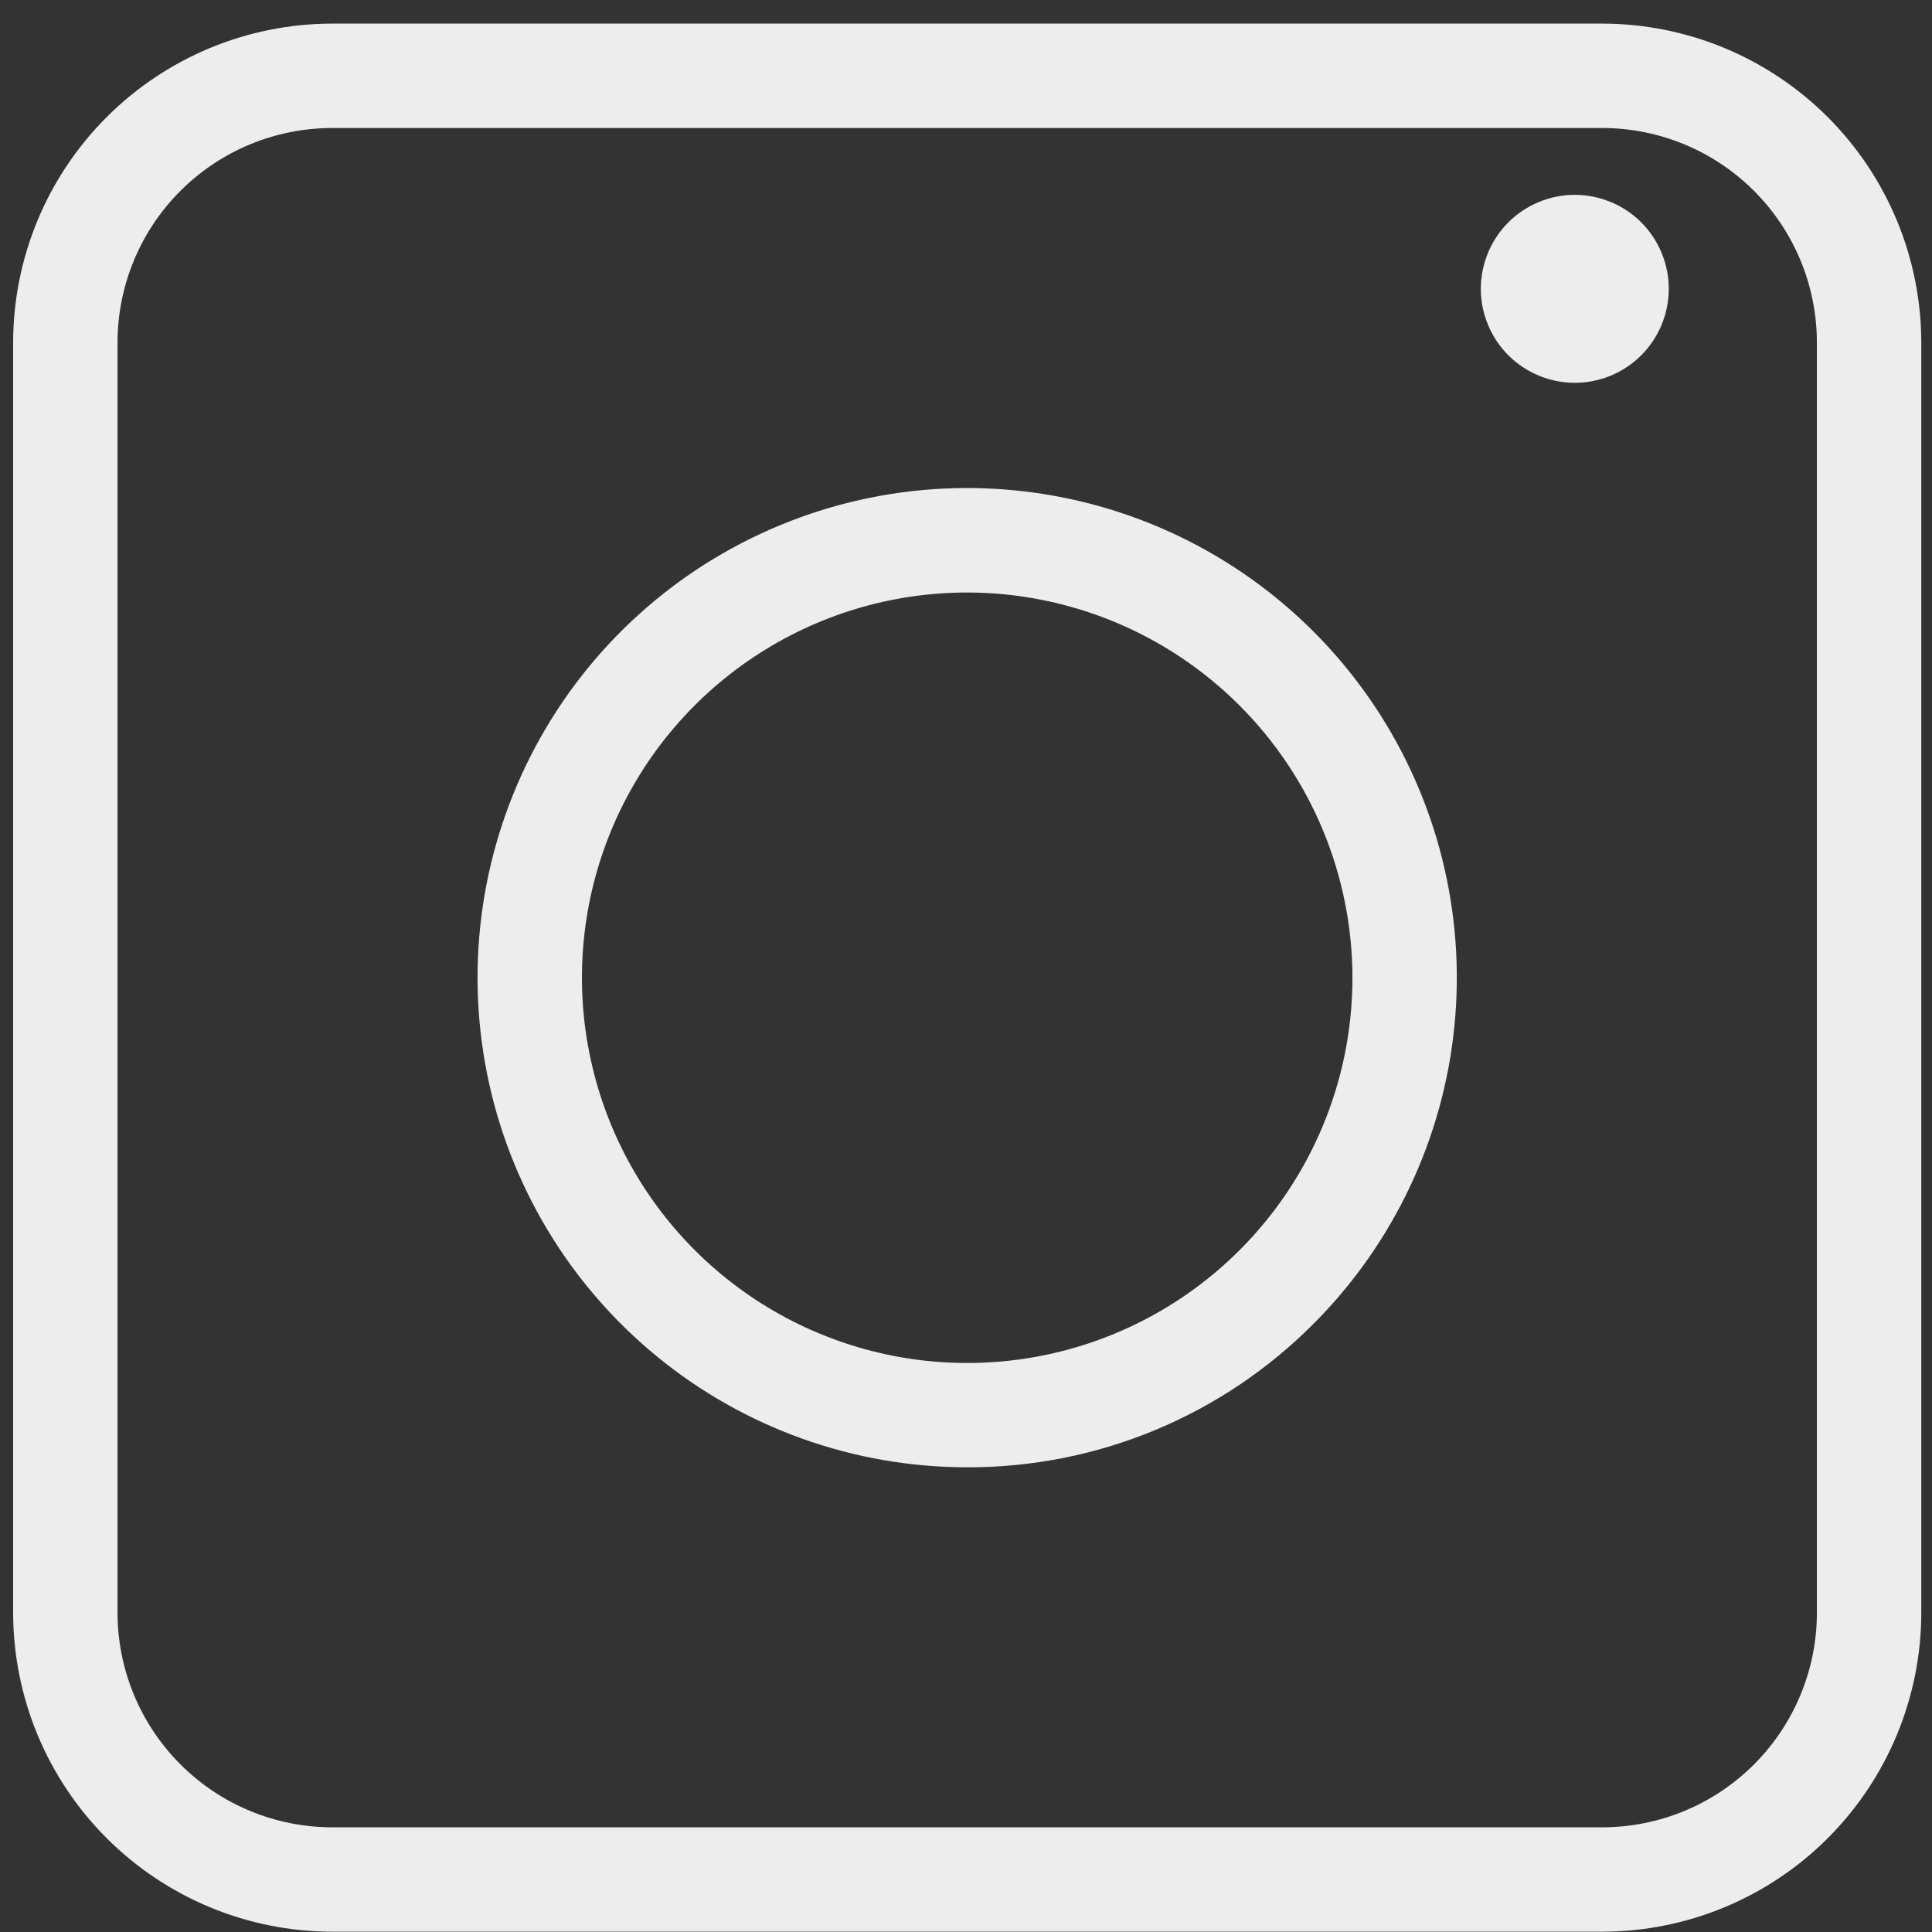 <svg width="81" height="81" viewBox="0 0 81 81" fill="none" xmlns="http://www.w3.org/2000/svg">
<rect x="0" y="0" width="81" height="81" fill="#333333" stroke="none"/>
<path d="M67.182 80.987H13.923C10.378 80.983 6.98 79.573 4.473 77.067C1.967 74.561 0.556 71.163 0.551 67.618V14.359C0.555 10.814 1.965 7.416 4.472 4.91C6.979 2.403 10.378 0.994 13.923 0.99H67.182C70.726 0.995 74.124 2.404 76.63 4.911C79.136 7.417 80.546 10.815 80.551 14.359V67.618C80.546 71.162 79.136 74.56 76.63 77.067C74.124 79.573 70.726 80.983 67.182 80.987ZM13.923 5.367C11.538 5.368 9.252 6.316 7.565 8.002C5.878 9.688 4.93 11.974 4.927 14.359V67.618C4.931 70.002 5.88 72.288 7.566 73.974C9.252 75.66 11.539 76.608 13.923 76.611H67.182C69.566 76.608 71.852 75.66 73.538 73.974C75.224 72.288 76.172 70.002 76.174 67.618V14.359C76.172 11.975 75.224 9.689 73.538 8.003C71.852 6.317 69.566 5.369 67.182 5.367H13.923Z" fill="#EDEDED"/>
<path d="M40.553 61.517C35.803 61.518 31.201 59.872 27.529 56.859C23.857 53.847 21.344 49.654 20.416 44.996C19.489 40.338 20.206 35.503 22.445 31.314C24.683 27.125 28.305 23.842 32.692 22.024C37.08 20.206 41.962 19.966 46.508 21.345C51.053 22.723 54.979 25.635 57.618 29.584C60.257 33.532 61.444 38.274 60.979 43.001C60.514 47.727 58.424 52.146 55.065 55.505C53.164 57.416 50.902 58.932 48.411 59.964C45.92 60.996 43.249 61.524 40.553 61.517ZM40.553 24.841C37.358 24.84 34.235 25.787 31.579 27.561C28.922 29.335 26.851 31.858 25.628 34.809C24.405 37.76 24.085 41.008 24.708 44.141C25.331 47.275 26.869 50.153 29.128 52.412C31.386 54.672 34.264 56.21 37.397 56.834C40.531 57.457 43.778 57.137 46.73 55.915C49.681 54.693 52.204 52.622 53.979 49.966C55.754 47.31 56.702 44.187 56.702 40.992C56.697 36.711 54.995 32.605 51.967 29.577C48.94 26.549 44.835 24.846 40.553 24.841Z" fill="#EDEDED"/>
<path d="M67.531 15.749C69.542 14.916 70.496 12.612 69.663 10.602C68.831 8.592 66.526 7.637 64.516 8.47C62.506 9.303 61.552 11.607 62.385 13.617C63.217 15.627 65.522 16.582 67.531 15.749Z" fill="#EDEDED"/>
</svg>
